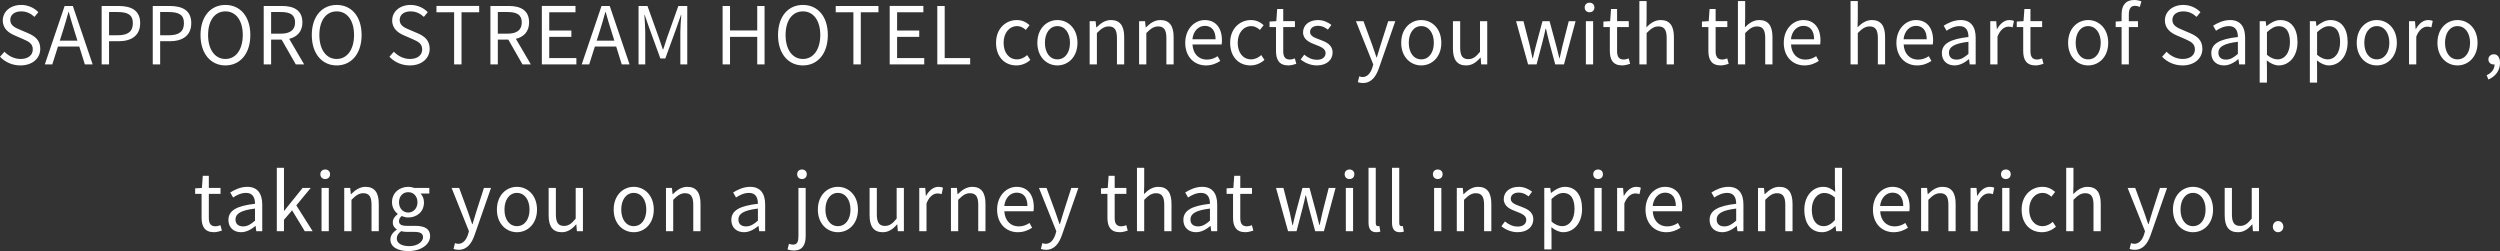 <?xml version="1.0" encoding="UTF-8"?>
<svg id="_レイヤー_1" data-name="レイヤー_1" xmlns="http://www.w3.org/2000/svg" width="659.539" height="66.235" viewBox="0 0 659.539 66.235">
  <rect x="0" y="0" width="659.539" height="66.235" fill="#333333" stroke="none"/>
  <path d="M10.625,12.892c0,2.436-2.016,4.367-5.229,4.367-2.184,0-4.053-.882-5.396-2.289l1.176-1.323c1.092,1.155,2.646,1.911,4.242,1.911,2.016,0,3.232-1.008,3.232-2.52,0-1.575-1.112-2.079-2.561-2.729l-2.227-.966c-1.428-.609-3.128-1.701-3.128-3.947C.735,3.023,2.793,1.302,5.586,1.302c1.826,0,3.443.777,4.535,1.911l-1.029,1.239c-.945-.882-2.078-1.449-3.506-1.449-1.743,0-2.877.882-2.877,2.268,0,1.491,1.344,2.058,2.541,2.562l2.204.945c1.784.777,3.171,1.827,3.171,4.115ZM19.215,1.575l5.228,15.411h-2.058l-1.47-4.703h-5.627l-1.491,4.703h-1.973L17.052,1.575h2.163ZM19.697,8.377c-.566-1.743-1.05-3.422-1.554-5.207h-.084c-.483,1.806-.987,3.464-1.532,5.207l-.756,2.352h4.66l-.734-2.352ZM36.979,6.11c0,3.254-2.288,4.766-5.669,4.766h-2.541v6.11h-1.952V1.575h4.409c3.443,0,5.753,1.176,5.753,4.535ZM35.048,6.11c0-2.226-1.364-2.939-4.073-2.939h-2.205v6.131h2.289c2.709,0,3.989-.987,3.989-3.191ZM50.461,6.11c0,3.254-2.289,4.766-5.669,4.766h-2.54v6.11h-1.953V1.575h4.409c3.443,0,5.753,1.176,5.753,4.535ZM48.529,6.11c0-2.226-1.365-2.939-4.073-2.939h-2.204v6.131h2.288c2.708,0,3.989-.987,3.989-3.191ZM59.471,17.259c-3.863,0-6.572-3.086-6.572-8.021s2.709-7.937,6.572-7.937,6.571,3.002,6.571,7.937-2.708,8.021-6.571,8.021ZM64.047,9.238c0-3.863-1.826-6.236-4.576-6.236-2.771,0-4.578,2.373-4.578,6.236,0,3.842,1.807,6.32,4.578,6.32,2.75,0,4.576-2.478,4.576-6.32ZM74.297,10.456h-2.771v6.53h-1.953V1.575h4.829c3.128,0,5.375,1.134,5.375,4.346,0,2.394-1.386,3.821-3.485,4.325l3.947,6.74h-2.205l-3.736-6.53ZM74.107,8.881c2.414,0,3.737-.966,3.737-2.96,0-2.037-1.323-2.75-3.737-2.75h-2.582v5.711h2.582ZM88.828,17.259c-3.863,0-6.572-3.086-6.572-8.021s2.709-7.937,6.572-7.937,6.571,3.002,6.571,7.937-2.708,8.021-6.571,8.021ZM93.404,9.238c0-3.863-1.826-6.236-4.576-6.236-2.771,0-4.578,2.373-4.578,6.236,0,3.842,1.807,6.32,4.578,6.32,2.75,0,4.576-2.478,4.576-6.32ZM108.148,15.558c-1.596,0-3.15-.756-4.242-1.911l-1.176,1.323c1.344,1.407,3.213,2.289,5.396,2.289,3.213,0,5.229-1.932,5.229-4.367,0-2.289-1.387-3.338-3.171-4.115l-2.204-.945c-1.197-.504-2.541-1.071-2.541-2.562,0-1.386,1.134-2.268,2.877-2.268,1.428,0,2.561.567,3.506,1.449l1.029-1.239c-1.092-1.134-2.709-1.911-4.535-1.911-2.793,0-4.851,1.722-4.851,4.094,0,2.247,1.7,3.338,3.128,3.947l2.227.966c1.448.651,2.561,1.155,2.561,2.729,0,1.512-1.217,2.52-3.232,2.52ZM119.803,16.986h1.953V3.233h4.661v-1.659h-11.274v1.659h4.66v13.752ZM131.332,16.986h-1.952V1.575h4.829c3.129,0,5.375,1.134,5.375,4.346,0,2.394-1.386,3.821-3.485,4.325l3.947,6.74h-2.204l-3.738-6.53h-2.771v6.53ZM131.332,8.881h2.583c2.415,0,3.737-.966,3.737-2.96,0-2.037-1.322-2.75-3.737-2.75h-2.583v5.711ZM152.058,15.327h-7.159v-5.606h5.836v-1.659h-5.836V3.233h6.928v-1.659h-8.881v15.411h9.112v-1.659ZM162.558,12.283h-5.627l-1.491,4.703h-1.973l5.228-15.411h2.163l5.228,15.411h-2.058l-1.47-4.703ZM162.074,10.729l-.734-2.352c-.566-1.743-1.05-3.422-1.554-5.207h-.084c-.483,1.806-.987,3.464-1.532,5.207l-.756,2.352h4.66ZM179.652,3.926h.084c-.105,1.344-.252,3.212-.252,4.535v8.524h1.826V1.575h-2.352l-2.939,8.251c-.357,1.071-.693,2.142-1.05,3.212h-.104c-.379-1.071-.735-2.142-1.092-3.212l-2.961-8.251h-2.352v15.411h1.764v-8.524c0-1.323-.146-3.191-.23-4.535h.084l1.217,3.506,2.919,8h1.302l2.918-8,1.219-3.506ZM199.77,16.986h1.932V1.575h-1.932v6.467h-7.18V1.575h-1.953v15.411h1.953v-7.265h7.18v7.265ZM211.824,17.259c-3.863,0-6.571-3.086-6.571-8.021s2.708-7.937,6.571-7.937,6.572,3.002,6.572,7.937-2.709,8.021-6.572,8.021ZM211.824,15.558c2.751,0,4.578-2.478,4.578-6.32,0-3.863-1.827-6.236-4.578-6.236-2.771,0-4.576,2.373-4.576,6.236,0,3.842,1.805,6.32,4.576,6.32ZM231.753,1.575h-11.274v1.659h4.66v13.752h1.953V3.233h4.661v-1.659ZM243.828,15.327h-7.16v-5.606h5.838v-1.659h-5.838V3.233h6.93v-1.659h-8.882v15.411h9.112v-1.659ZM255.945,15.327h-6.719V1.575h-1.953v15.411h8.672v-1.659ZM268.126,17.259c1.364,0,2.667-.525,3.695-1.449l-.84-1.281c-.714.651-1.638,1.134-2.688,1.134-2.1,0-3.527-1.743-3.527-4.367s1.512-4.409,3.591-4.409c.902,0,1.596.42,2.268,1.008l.986-1.26c-.818-.714-1.848-1.344-3.338-1.344-2.919,0-5.502,2.205-5.502,6.005,0,3.779,2.331,5.963,5.354,5.963ZM273.67,11.296c0-3.8,2.499-6.005,5.291-6.005s5.291,2.205,5.291,6.005c0,3.779-2.498,5.963-5.291,5.963s-5.291-2.184-5.291-5.963ZM275.665,11.296c0,2.625,1.323,4.367,3.296,4.367s3.318-1.743,3.318-4.367-1.344-4.409-3.318-4.409-3.296,1.785-3.296,4.409ZM294.668,10.015v6.971h1.911v-7.223c0-2.918-1.092-4.472-3.485-4.472-1.554,0-2.729.861-3.821,1.932h-.063l-.168-1.638h-1.574v11.401h1.91v-8.272c1.155-1.155,1.953-1.743,3.129-1.743,1.512,0,2.162.903,2.162,3.044ZM306.135,5.291c-1.554,0-2.729.861-3.821,1.932h-.063l-.168-1.638h-1.574v11.401h1.91v-8.272c1.155-1.155,1.953-1.743,3.129-1.743,1.512,0,2.162.903,2.162,3.044v6.971h1.911v-7.223c0-2.918-1.092-4.472-3.485-4.472ZM322.367,10.645c0,.42-.042.819-.084,1.092h-7.685c.126,2.436,1.616,3.989,3.779,3.989,1.112,0,2.016-.336,2.855-.903l.692,1.26c-1.008.651-2.225,1.176-3.779,1.176-3.023,0-5.459-2.205-5.459-5.963,0-3.695,2.499-6.005,5.145-6.005,2.897,0,4.535,2.1,4.535,5.354ZM320.688,10.351c0-2.289-1.05-3.527-2.834-3.527-1.617,0-3.045,1.302-3.275,3.527h6.109ZM330.054,15.663c-2.1,0-3.527-1.743-3.527-4.367s1.512-4.409,3.591-4.409c.902,0,1.596.42,2.268,1.008l.986-1.26c-.818-.714-1.848-1.344-3.338-1.344-2.919,0-5.502,2.205-5.502,6.005,0,3.779,2.331,5.963,5.354,5.963,1.364,0,2.667-.525,3.695-1.449l-.84-1.281c-.714.651-1.638,1.134-2.688,1.134ZM339.881,17.259c.693,0,1.449-.21,2.1-.42l-.377-1.428c-.379.147-.903.294-1.303.294-1.322,0-1.764-.798-1.764-2.205v-6.362h3.087v-1.554h-3.087v-3.212h-1.596l-.23,3.212-1.785.105v1.449h1.701v6.32c0,2.268.818,3.8,3.254,3.8ZM347.463,15.768c-1.365,0-2.395-.546-3.381-1.344l-.945,1.26c1.092.903,2.646,1.575,4.263,1.575,2.688,0,4.157-1.533,4.157-3.38,0-2.163-1.826-2.834-3.485-3.464-1.28-.483-2.456-.882-2.456-1.974,0-.882.672-1.638,2.12-1.638,1.008,0,1.806.42,2.583,1.008l.924-1.239c-.883-.693-2.121-1.281-3.527-1.281-2.479,0-3.947,1.428-3.947,3.233,0,1.932,1.742,2.708,3.338,3.296,1.26.483,2.604.987,2.604,2.163,0,.987-.734,1.785-2.246,1.785ZM363.801,17.931l4.304-12.346h-1.868l-2.037,6.341c-.314,1.008-.65,2.163-.966,3.191h-.104c-.357-1.029-.756-2.205-1.092-3.191l-2.331-6.341h-1.995l4.578,11.422-.252.861c-.463,1.407-1.281,2.457-2.583,2.457-.294,0-.63-.105-.86-.189l-.379,1.533c.357.147.799.231,1.344.231,2.268,0,3.465-1.722,4.242-3.968ZM374.951,17.259c-2.792,0-5.291-2.184-5.291-5.963,0-3.8,2.499-6.005,5.291-6.005s5.291,2.205,5.291,6.005c0,3.779-2.498,5.963-5.291,5.963ZM378.27,11.296c0-2.625-1.344-4.409-3.318-4.409s-3.296,1.785-3.296,4.409,1.323,4.367,3.296,4.367,3.318-1.743,3.318-4.367ZM386.774,17.259c1.575,0,2.708-.819,3.779-2.058h.063l.146,1.785h1.596V5.585h-1.91v8.083c-1.092,1.365-1.911,1.932-3.087,1.932-1.512,0-2.142-.903-2.142-3.023v-6.992h-1.91v7.223c0,2.897,1.07,4.451,3.464,4.451ZM407.857,7.559c.273,1.155.483,2.205.777,3.275l1.658,6.152h2.311l3.064-11.401h-1.805l-1.68,6.593c-.252,1.092-.463,2.121-.715,3.191h-.084c-.272-1.071-.524-2.1-.797-3.191l-1.785-6.593h-1.869l-1.764,6.593c-.293,1.071-.524,2.121-.776,3.191h-.104c-.211-1.071-.441-2.1-.672-3.191l-1.701-6.593h-1.953l3.171,11.401h2.247l1.596-6.11c.293-1.092.524-2.163.776-3.317h.104ZM419.346,3.233c.756,0,1.281-.504,1.281-1.281,0-.735-.525-1.239-1.281-1.239s-1.281.504-1.281,1.239c0,.777.525,1.281,1.281,1.281ZM418.38,16.986h1.911V5.585h-1.911v11.401ZM430.055,16.839l-.379-1.428c-.377.147-.902.294-1.301.294-1.323,0-1.764-.798-1.764-2.205v-6.362h3.086v-1.554h-3.086v-3.212h-1.596l-.231,3.212-1.784.105v1.449h1.7v6.32c0,2.268.819,3.8,3.255,3.8.692,0,1.448-.21,2.1-.42ZM434.402,8.713c1.154-1.155,1.952-1.743,3.128-1.743,1.512,0,2.163.903,2.163,3.044v6.971h1.91v-7.223c0-2.918-1.092-4.472-3.485-4.472-1.554,0-2.729.861-3.779,1.911l.063-2.352V.273h-1.911v16.713h1.911v-8.272ZM453.953,17.259c.693,0,1.449-.21,2.1-.42l-.377-1.428c-.379.147-.903.294-1.303.294-1.322,0-1.764-.798-1.764-2.205v-6.362h3.087v-1.554h-3.087v-3.212h-1.596l-.23,3.212-1.785.105v1.449h1.701v6.32c0,2.268.818,3.8,3.254,3.8ZM465.691,10.015v6.971h1.911v-7.223c0-2.918-1.092-4.472-3.485-4.472-1.554,0-2.729.861-3.779,1.911l.062-2.352V.273h-1.91v16.713h1.91v-8.272c1.155-1.155,1.953-1.743,3.129-1.743,1.512,0,2.162.903,2.162,3.044ZM470.586,11.296c0-3.695,2.499-6.005,5.145-6.005,2.897,0,4.535,2.1,4.535,5.354,0,.42-.042.819-.084,1.092h-7.685c.126,2.436,1.616,3.989,3.779,3.989,1.112,0,2.016-.336,2.855-.903l.692,1.26c-1.008.651-2.225,1.176-3.779,1.176-3.023,0-5.459-2.205-5.459-5.963ZM472.477,10.351h6.109c0-2.289-1.05-3.527-2.834-3.527-1.617,0-3.045,1.302-3.275,3.527ZM495.406,10.015v6.971h1.911v-7.223c0-2.918-1.092-4.472-3.485-4.472-1.554,0-2.729.861-3.779,1.911l.062-2.352V.273h-1.91v16.713h1.91v-8.272c1.155-1.155,1.953-1.743,3.129-1.743,1.512,0,2.162.903,2.162,3.044ZM509.539,16.083c-1.008.651-2.225,1.176-3.779,1.176-3.023,0-5.459-2.205-5.459-5.963,0-3.695,2.499-6.005,5.145-6.005,2.897,0,4.535,2.1,4.535,5.354,0,.42-.042.819-.084,1.092h-7.685c.126,2.436,1.616,3.989,3.779,3.989,1.112,0,2.016-.336,2.855-.903l.692,1.26ZM502.191,10.351h6.109c0-2.289-1.05-3.527-2.834-3.527-1.617,0-3.045,1.302-3.275,3.527ZM521.215,16.986h-1.574l-.168-1.365h-.062c-1.092.903-2.373,1.638-3.779,1.638-1.911,0-3.339-1.176-3.339-3.233,0-2.478,2.163-3.716,7.013-4.262,0-1.47-.482-2.876-2.352-2.876-1.322,0-2.52.609-3.422,1.218l-.756-1.323c1.049-.672,2.666-1.491,4.492-1.491,2.771,0,3.947,1.869,3.947,4.682v7.013ZM519.305,11.023c-3.842.462-5.145,1.407-5.145,2.876,0,1.302.883,1.827,2.016,1.827,1.113,0,2.016-.525,3.129-1.512v-3.191ZM526.865,7.664h-.062l-.168-2.079h-1.575v11.401h1.911v-7.328c.756-1.953,1.932-2.625,2.876-2.625.462,0,.735.042,1.112.189l.357-1.68c-.357-.189-.714-.252-1.218-.252-1.28,0-2.436.924-3.233,2.373ZM533.753,13.458c0,2.268.819,3.8,3.255,3.8.692,0,1.448-.21,2.1-.42l-.379-1.428c-.377.147-.902.294-1.301.294-1.323,0-1.764-.798-1.764-2.205v-6.362h3.086v-1.554h-3.086v-3.212h-1.596l-.231,3.212-1.784.105v1.449h1.7v6.32ZM556.18,11.296c0,3.779-2.499,5.963-5.291,5.963s-5.291-2.184-5.291-5.963c0-3.8,2.498-6.005,5.291-6.005s5.291,2.205,5.291,6.005ZM554.205,11.296c0-2.625-1.344-4.409-3.316-4.409s-3.297,1.785-3.297,4.409,1.322,4.367,3.297,4.367,3.316-1.743,3.316-4.367ZM561.619,16.986V7.139h2.414v-1.554h-2.414v-1.806c0-1.47.525-2.247,1.617-2.247.398,0,.86.105,1.28.294l.42-1.449c-.524-.231-1.218-.378-1.911-.378-2.268,0-3.316,1.449-3.316,3.758v1.827l-1.555.105v1.449h1.555v9.847h1.91ZM575.814,15.558c-1.596,0-3.148-.756-4.24-1.911l-1.176,1.323c1.344,1.407,3.212,2.289,5.396,2.289,3.212,0,5.228-1.932,5.228-4.367,0-2.289-1.385-3.338-3.17-4.115l-2.205-.945c-1.196-.504-2.54-1.071-2.54-2.562,0-1.386,1.134-2.268,2.876-2.268,1.428,0,2.562.567,3.507,1.449l1.028-1.239c-1.092-1.134-2.708-1.911-4.535-1.911-2.792,0-4.85,1.722-4.85,4.094,0,2.247,1.701,3.338,3.129,3.947l2.225.966c1.449.651,2.562,1.155,2.562,2.729,0,1.512-1.219,2.52-3.234,2.52ZM590.494,15.621c-1.092.903-2.373,1.638-3.779,1.638-1.911,0-3.339-1.176-3.339-3.233,0-2.478,2.163-3.716,7.013-4.262,0-1.47-.482-2.876-2.352-2.876-1.322,0-2.52.609-3.422,1.218l-.756-1.323c1.049-.672,2.666-1.491,4.492-1.491,2.771,0,3.947,1.869,3.947,4.682v7.013h-1.574l-.168-1.365h-.062ZM590.389,11.023c-3.842.462-5.145,1.407-5.145,2.876,0,1.302.883,1.827,2.016,1.827,1.113,0,2.016-.525,3.129-1.512v-3.191ZM606.117,11.107c0,3.905-2.331,6.152-4.955,6.152-1.029,0-2.121-.483-3.15-1.323l.043,1.995v3.863h-1.911V5.585h1.575l.168,1.302h.062c1.029-.84,2.31-1.596,3.633-1.596,2.939,0,4.535,2.31,4.535,5.816ZM604.122,11.128c0-2.52-.84-4.22-3.003-4.22-.965,0-1.952.546-3.064,1.575v5.984c1.028.882,2.036,1.197,2.792,1.197,1.89,0,3.275-1.701,3.275-4.535ZM619.346,11.107c0,3.905-2.33,6.152-4.955,6.152-1.028,0-2.12-.483-3.148-1.323l.041,1.995v3.863h-1.91V5.585h1.574l.168,1.302h.063c1.028-.84,2.31-1.596,3.632-1.596,2.939,0,4.535,2.31,4.535,5.816ZM617.352,11.128c0-2.52-.84-4.22-3.002-4.22-.967,0-1.953.546-3.066,1.575v5.984c1.029.882,2.037,1.197,2.793,1.197,1.89,0,3.275-1.701,3.275-4.535ZM632.324,11.296c0,3.779-2.499,5.963-5.291,5.963s-5.291-2.184-5.291-5.963c0-3.8,2.498-6.005,5.291-6.005s5.291,2.205,5.291,6.005ZM630.35,11.296c0-2.625-1.344-4.409-3.316-4.409s-3.297,1.785-3.297,4.409,1.322,4.367,3.297,4.367,3.316-1.743,3.316-4.367ZM637.344,7.664h-.062l-.168-2.079h-1.575v11.401h1.911v-7.328c.756-1.953,1.932-2.625,2.876-2.625.462,0,.735.042,1.112.189l.357-1.68c-.357-.189-.714-.252-1.218-.252-1.28,0-2.436.924-3.233,2.373ZM653.617,11.296c0,3.779-2.499,5.963-5.291,5.963s-5.291-2.184-5.291-5.963c0-3.8,2.498-6.005,5.291-6.005s5.291,2.205,5.291,6.005ZM651.643,11.296c0-2.625-1.344-4.409-3.316-4.409s-3.297,1.785-3.297,4.409,1.322,4.367,3.297,4.367,3.316-1.743,3.316-4.367ZM657.923,14.319c-.776,0-1.448.525-1.448,1.344,0,.882.672,1.344,1.406,1.344.084,0,.146,0,.23-.021,0,1.239-.776,2.268-2.1,2.855l.463,1.134c1.889-.798,3.064-2.373,3.064-4.388,0-1.407-.608-2.268-1.616-2.268ZM56.857,59.705c-1.323,0-1.764-.798-1.764-2.205v-6.362h3.086v-1.554h-3.086v-3.212h-1.596l-.231,3.212-1.784.105v1.449h1.7v6.32c0,2.268.819,3.8,3.255,3.8.692,0,1.448-.21,2.1-.42l-.379-1.428c-.377.147-.902.294-1.301.294ZM69.184,53.973v7.013h-1.575l-.168-1.365h-.063c-1.092.903-2.372,1.638-3.779,1.638-1.91,0-3.338-1.176-3.338-3.233,0-2.478,2.162-3.716,7.013-4.262,0-1.47-.483-2.876-2.352-2.876-1.323,0-2.52.609-3.423,1.218l-.756-1.323c1.051-.672,2.667-1.491,4.494-1.491,2.771,0,3.947,1.869,3.947,4.682ZM67.272,55.023c-3.843.462-5.144,1.407-5.144,2.876,0,1.302.881,1.827,2.016,1.827,1.112,0,2.016-.525,3.128-1.512v-3.191ZM81.972,49.585h-2.142l-4.85,6.026h-.063v-11.338h-1.89v16.713h1.89v-3.002l2.142-2.499,3.338,5.501h2.079l-4.304-6.803,3.8-4.598ZM85.795,44.714c-.756,0-1.281.504-1.281,1.239,0,.777.525,1.281,1.281,1.281s1.281-.504,1.281-1.281c0-.735-.525-1.239-1.281-1.239ZM84.829,60.986h1.911v-11.401h-1.911v11.401ZM96.44,49.291c-1.554,0-2.729.861-3.821,1.932h-.062l-.168-1.638h-1.575v11.401h1.911v-8.272c1.154-1.155,1.952-1.743,3.128-1.743,1.512,0,2.163.903,2.163,3.044v6.971h1.91v-7.223c0-2.918-1.092-4.472-3.485-4.472ZM113.471,62.288c0,2.121-2.246,3.947-5.773,3.947-2.793,0-4.703-1.092-4.703-3.065,0-.966.608-1.89,1.68-2.583v-.084c-.609-.357-1.051-.966-1.051-1.869,0-.945.693-1.701,1.281-2.121v-.084c-.756-.609-1.49-1.701-1.49-3.065,0-2.499,1.973-4.073,4.283-4.073.629,0,1.196.147,1.596.294h3.968v1.47h-2.331c.547.525.924,1.365.924,2.352,0,2.436-1.848,3.968-4.156,3.968-.567,0-1.197-.147-1.701-.399-.42.357-.734.735-.734,1.365,0,.735.461,1.239,1.994,1.239h2.226c2.646,0,3.989.84,3.989,2.708ZM105.262,53.364c0,1.659,1.112,2.708,2.436,2.708,1.301,0,2.436-1.05,2.436-2.708s-1.092-2.667-2.436-2.667-2.436.987-2.436,2.667ZM111.602,62.582c0-1.05-.818-1.407-2.33-1.407h-1.974c-.42,0-.966-.063-1.47-.189-.818.588-1.154,1.26-1.154,1.932,0,1.218,1.238,2.016,3.296,2.016,2.184,0,3.632-1.155,3.632-2.352ZM125.63,55.926c-.315,1.008-.651,2.163-.966,3.191h-.105c-.356-1.029-.756-2.205-1.092-3.191l-2.33-6.341h-1.994l4.576,11.422-.252.861c-.461,1.407-1.28,2.457-2.582,2.457-.294,0-.63-.105-.861-.189l-.377,1.533c.356.147.797.231,1.344.231,2.268,0,3.464-1.722,4.24-3.968l4.305-12.346h-1.869l-2.036,6.341ZM141.672,55.296c0,3.779-2.498,5.963-5.291,5.963s-5.291-2.184-5.291-5.963c0-3.8,2.499-6.005,5.291-6.005s5.291,2.205,5.291,6.005ZM139.699,55.296c0-2.625-1.344-4.409-3.318-4.409s-3.296,1.785-3.296,4.409,1.323,4.367,3.296,4.367,3.318-1.743,3.318-4.367ZM151.879,57.668c-1.092,1.365-1.911,1.932-3.087,1.932-1.512,0-2.142-.903-2.142-3.023v-6.992h-1.91v7.223c0,2.897,1.07,4.451,3.464,4.451,1.575,0,2.708-.819,3.779-2.058h.063l.146,1.785h1.596v-11.401h-1.91v8.083ZM172.479,55.296c0,3.779-2.498,5.963-5.291,5.963s-5.291-2.184-5.291-5.963c0-3.8,2.499-6.005,5.291-6.005s5.291,2.205,5.291,6.005ZM170.506,55.296c0-2.625-1.344-4.409-3.318-4.409s-3.296,1.785-3.296,4.409,1.323,4.367,3.296,4.367,3.318-1.743,3.318-4.367ZM181.32,49.291c-1.554,0-2.729.861-3.821,1.932h-.063l-.168-1.638h-1.574v11.401h1.91v-8.272c1.155-1.155,1.953-1.743,3.129-1.743,1.512,0,2.162.903,2.162,3.044v6.971h1.911v-7.223c0-2.918-1.092-4.472-3.485-4.472ZM201.859,53.973v7.013h-1.575l-.168-1.365h-.063c-1.092.903-2.372,1.638-3.779,1.638-1.91,0-3.338-1.176-3.338-3.233,0-2.478,2.162-3.716,7.013-4.262,0-1.47-.483-2.876-2.352-2.876-1.323,0-2.52.609-3.423,1.218l-.756-1.323c1.051-.672,2.667-1.491,4.494-1.491,2.771,0,3.947,1.869,3.947,4.682ZM199.948,55.023c-3.843.462-5.144,1.407-5.144,2.876,0,1.302.881,1.827,2.016,1.827,1.112,0,2.016-.525,3.128-1.512v-3.191ZM211.583,44.714c-.756,0-1.28.504-1.28,1.239,0,.777.524,1.281,1.28,1.281.735,0,1.26-.504,1.26-1.281,0-.735-.524-1.239-1.26-1.239ZM210.639,62.288c0,1.386-.273,2.247-1.407,2.247-.42,0-.798-.105-1.092-.21l-.378,1.47c.398.147.986.294,1.68.294,2.246,0,3.107-1.47,3.107-3.8v-12.703h-1.91v12.703ZM226.344,55.296c0,3.779-2.498,5.963-5.291,5.963s-5.291-2.184-5.291-5.963c0-3.8,2.499-6.005,5.291-6.005s5.291,2.205,5.291,6.005ZM224.371,55.296c0-2.625-1.344-4.409-3.318-4.409s-3.296,1.785-3.296,4.409,1.323,4.367,3.296,4.367,3.318-1.743,3.318-4.367ZM236.551,57.668c-1.092,1.365-1.911,1.932-3.087,1.932-1.512,0-2.142-.903-2.142-3.023v-6.992h-1.91v7.223c0,2.897,1.07,4.451,3.464,4.451,1.575,0,2.708-.819,3.779-2.058h.063l.146,1.785h1.596v-11.401h-1.91v8.083ZM244.321,51.664h-.063l-.168-2.079h-1.574v11.401h1.91v-7.328c.756-1.953,1.932-2.625,2.877-2.625.462,0,.734.042,1.113.189l.356-1.68c-.356-.189-.714-.252-1.218-.252-1.281,0-2.436.924-3.233,2.373ZM256.5,49.291c-1.554,0-2.729.861-3.821,1.932h-.063l-.168-1.638h-1.574v11.401h1.91v-8.272c1.155-1.155,1.953-1.743,3.129-1.743,1.512,0,2.162.903,2.162,3.044v6.971h1.911v-7.223c0-2.918-1.092-4.472-3.485-4.472ZM272.732,54.645c0,.42-.042.819-.084,1.092h-7.685c.126,2.436,1.616,3.989,3.779,3.989,1.112,0,2.016-.336,2.855-.903l.692,1.26c-1.008.651-2.225,1.176-3.779,1.176-3.023,0-5.459-2.205-5.459-5.963,0-3.695,2.499-6.005,5.145-6.005,2.897,0,4.535,2.1,4.535,5.354ZM271.053,54.351c0-2.289-1.05-3.527-2.834-3.527-1.617,0-3.045,1.302-3.275,3.527h6.109ZM280.587,55.926c-.315,1.008-.651,2.163-.966,3.191h-.105c-.356-1.029-.756-2.205-1.092-3.191l-2.33-6.341h-1.994l4.576,11.422-.252.861c-.461,1.407-1.28,2.457-2.582,2.457-.294,0-.63-.105-.861-.189l-.377,1.533c.356.147.797.231,1.344.231,2.268,0,3.464-1.722,4.24-3.968l4.305-12.346h-1.869l-2.036,6.341ZM295.832,59.705c-1.322,0-1.764-.798-1.764-2.205v-6.362h3.087v-1.554h-3.087v-3.212h-1.596l-.23,3.212-1.785.105v1.449h1.701v6.32c0,2.268.818,3.8,3.254,3.8.693,0,1.449-.21,2.1-.42l-.377-1.428c-.379.147-.903.294-1.303.294ZM305.576,49.291c-1.554,0-2.729.861-3.779,1.911l.062-2.352v-4.577h-1.91v16.713h1.91v-8.272c1.155-1.155,1.953-1.743,3.129-1.743,1.512,0,2.162.903,2.162,3.044v6.971h1.911v-7.223c0-2.918-1.092-4.472-3.485-4.472ZM321.115,53.973v7.013h-1.574l-.168-1.365h-.062c-1.092.903-2.373,1.638-3.779,1.638-1.911,0-3.339-1.176-3.339-3.233,0-2.478,2.163-3.716,7.013-4.262,0-1.47-.482-2.876-2.352-2.876-1.322,0-2.52.609-3.422,1.218l-.756-1.323c1.049-.672,2.666-1.491,4.492-1.491,2.771,0,3.947,1.869,3.947,4.682ZM319.205,55.023c-3.842.462-5.145,1.407-5.145,2.876,0,1.302.883,1.827,2.016,1.827,1.113,0,2.016-.525,3.129-1.512v-3.191ZM328.971,59.705c-1.323,0-1.764-.798-1.764-2.205v-6.362h3.086v-1.554h-3.086v-3.212h-1.596l-.231,3.212-1.784.105v1.449h1.7v6.32c0,2.268.819,3.8,3.255,3.8.692,0,1.448-.21,2.1-.42l-.379-1.428c-.377.147-.902.294-1.301.294ZM348.855,56.178c-.252,1.092-.461,2.121-.713,3.191h-.084c-.273-1.071-.525-2.1-.799-3.191l-1.784-6.593h-1.868l-1.764,6.593c-.295,1.071-.525,2.121-.777,3.191h-.105c-.209-1.071-.44-2.1-.672-3.191l-1.7-6.593h-1.952l3.17,11.401h2.246l1.596-6.11c.295-1.092.525-2.163.777-3.317h.105c.272,1.155.482,2.205.776,3.275l1.659,6.152h2.309l3.066-11.401h-1.807l-1.68,6.593ZM356.019,44.714c-.756,0-1.28.504-1.28,1.239,0,.777.524,1.281,1.28,1.281s1.28-.504,1.28-1.281c0-.735-.524-1.239-1.28-1.239ZM355.053,60.986h1.91v-11.401h-1.91v11.401ZM363.494,59.663c-.295,0-.547-.231-.547-.819v-14.571h-1.91v14.445c0,1.617.588,2.541,2.016,2.541.525,0,.84-.063,1.113-.168l-.273-1.47c-.21.042-.294.042-.398.042ZM369.688,59.663c-.293,0-.545-.231-.545-.819v-14.571h-1.911v14.445c0,1.617.588,2.541,2.016,2.541.524,0,.84-.063,1.112-.168l-.272-1.47c-.21.042-.294.042-.399.042ZM379.306,44.714c-.756,0-1.28.504-1.28,1.239,0,.777.524,1.281,1.28,1.281s1.28-.504,1.28-1.281c0-.735-.524-1.239-1.28-1.239ZM378.34,60.986h1.91v-11.401h-1.91v11.401ZM389.951,49.291c-1.554,0-2.729.861-3.821,1.932h-.063l-.168-1.638h-1.574v11.401h1.91v-8.272c1.155-1.155,1.953-1.743,3.129-1.743,1.512,0,2.162.903,2.162,3.044v6.971h1.911v-7.223c0-2.918-1.092-4.472-3.485-4.472ZM401.019,54.414c-1.28-.483-2.456-.882-2.456-1.974,0-.882.672-1.638,2.12-1.638,1.008,0,1.806.42,2.583,1.008l.924-1.239c-.883-.693-2.121-1.281-3.527-1.281-2.479,0-3.947,1.428-3.947,3.233,0,1.932,1.742,2.708,3.338,3.296,1.26.483,2.604.987,2.604,2.163,0,.987-.734,1.785-2.246,1.785-1.365,0-2.395-.546-3.381-1.344l-.945,1.26c1.092.903,2.646,1.575,4.263,1.575,2.688,0,4.157-1.533,4.157-3.38,0-2.163-1.826-2.834-3.485-3.464ZM417.377,55.107c0,3.905-2.331,6.152-4.955,6.152-1.029,0-2.121-.483-3.15-1.323l.043,1.995v3.863h-1.911v-16.209h1.575l.168,1.302h.062c1.029-.84,2.31-1.596,3.633-1.596,2.939,0,4.535,2.31,4.535,5.816ZM415.382,55.128c0-2.52-.84-4.22-3.003-4.22-.965,0-1.952.546-3.064,1.575v5.984c1.028.882,2.036,1.197,2.792,1.197,1.89,0,3.275-1.701,3.275-4.535ZM421.6,44.714c-.756,0-1.281.504-1.281,1.239,0,.777.525,1.281,1.281,1.281s1.281-.504,1.281-1.281c0-.735-.525-1.239-1.281-1.239ZM420.634,60.986h1.911v-11.401h-1.911v11.401ZM428.424,51.664h-.062l-.168-2.079h-1.575v11.401h1.911v-7.328c.756-1.953,1.932-2.625,2.876-2.625.462,0,.735.042,1.112.189l.357-1.68c-.357-.189-.714-.252-1.218-.252-1.28,0-2.436.924-3.233,2.373ZM443.794,54.645c0,.42-.042.819-.084,1.092h-7.685c.126,2.436,1.617,3.989,3.779,3.989,1.113,0,2.016-.336,2.855-.903l.693,1.26c-1.008.651-2.227,1.176-3.779,1.176-3.023,0-5.459-2.205-5.459-5.963,0-3.695,2.498-6.005,5.144-6.005,2.897,0,4.535,2.1,4.535,5.354ZM442.114,54.351c0-2.289-1.05-3.527-2.835-3.527-1.616,0-3.044,1.302-3.275,3.527h6.11ZM459.943,53.973v7.013h-1.575l-.168-1.365h-.063c-1.092.903-2.372,1.638-3.779,1.638-1.91,0-3.338-1.176-3.338-3.233,0-2.478,2.162-3.716,7.013-4.262,0-1.47-.483-2.876-2.352-2.876-1.323,0-2.52.609-3.423,1.218l-.756-1.323c1.051-.672,2.667-1.491,4.494-1.491,2.771,0,3.947,1.869,3.947,4.682ZM458.032,55.023c-3.843.462-5.144,1.407-5.144,2.876,0,1.302.881,1.827,2.016,1.827,1.112,0,2.016-.525,3.128-1.512v-3.191ZM469.414,49.291c-1.554,0-2.729.861-3.821,1.932h-.063l-.168-1.638h-1.574v11.401h1.91v-8.272c1.155-1.155,1.953-1.743,3.129-1.743,1.512,0,2.162.903,2.162,3.044v6.971h1.911v-7.223c0-2.918-1.092-4.472-3.485-4.472ZM484.072,44.273h1.889v16.713h-1.553l-.168-1.344h-.063c-.903.882-2.1,1.617-3.464,1.617-2.855,0-4.703-2.163-4.703-5.963,0-3.695,2.33-6.005,4.934-6.005,1.344,0,2.205.504,3.213,1.344l-.084-1.974v-4.388ZM484.072,52.104c-.987-.861-1.848-1.197-2.793-1.197-1.848,0-3.297,1.764-3.297,4.367,0,2.75,1.135,4.388,3.15,4.388,1.049,0,1.973-.525,2.939-1.575v-5.984ZM503.79,54.645c0,.42-.042.819-.084,1.092h-7.685c.126,2.436,1.617,3.989,3.779,3.989,1.113,0,2.016-.336,2.855-.903l.693,1.26c-1.008.651-2.227,1.176-3.779,1.176-3.023,0-5.459-2.205-5.459-5.963,0-3.695,2.498-6.005,5.144-6.005,2.897,0,4.535,2.1,4.535,5.354ZM502.11,54.351c0-2.289-1.05-3.527-2.835-3.527-1.616,0-3.044,1.302-3.275,3.527h6.11ZM512.442,49.291c-1.554,0-2.729.861-3.821,1.932h-.062l-.168-1.638h-1.575v11.401h1.911v-8.272c1.154-1.155,1.952-1.743,3.128-1.743,1.512,0,2.163.903,2.163,3.044v6.971h1.91v-7.223c0-2.918-1.092-4.472-3.485-4.472ZM521.662,51.664h-.062l-.168-2.079h-1.575v11.401h1.911v-7.328c.756-1.953,1.932-2.625,2.876-2.625.462,0,.735.042,1.112.189l.357-1.68c-.357-.189-.714-.252-1.218-.252-1.28,0-2.436.924-3.233,2.373ZM529.18,44.714c-.756,0-1.281.504-1.281,1.239,0,.777.525,1.281,1.281,1.281s1.281-.504,1.281-1.281c0-.735-.525-1.239-1.281-1.239ZM528.214,60.986h1.911v-11.401h-1.911v11.401ZM538.859,59.663c-2.1,0-3.527-1.743-3.527-4.367s1.512-4.409,3.59-4.409c.903,0,1.596.42,2.268,1.008l.987-1.26c-.819-.714-1.848-1.344-3.339-1.344-2.918,0-5.5,2.205-5.5,6.005,0,3.779,2.33,5.963,5.354,5.963,1.365,0,2.666-.525,3.695-1.449l-.84-1.281c-.714.651-1.638,1.134-2.688,1.134ZM550.724,49.291c-1.554,0-2.729.861-3.779,1.911l.063-2.352v-4.577h-1.911v16.713h1.911v-8.272c1.154-1.155,1.952-1.743,3.128-1.743,1.512,0,2.163.903,2.163,3.044v6.971h1.91v-7.223c0-2.918-1.092-4.472-3.485-4.472ZM567.797,55.926c-.314,1.008-.65,2.163-.966,3.191h-.104c-.357-1.029-.756-2.205-1.092-3.191l-2.331-6.341h-1.995l4.578,11.422-.252.861c-.463,1.407-1.281,2.457-2.583,2.457-.294,0-.63-.105-.86-.189l-.379,1.533c.357.147.799.231,1.344.231,2.268,0,3.465-1.722,4.242-3.968l4.304-12.346h-1.868l-2.037,6.341ZM583.84,55.296c0,3.779-2.498,5.963-5.291,5.963s-5.291-2.184-5.291-5.963c0-3.8,2.499-6.005,5.291-6.005s5.291,2.205,5.291,6.005ZM581.867,55.296c0-2.625-1.344-4.409-3.318-4.409s-3.296,1.785-3.296,4.409,1.323,4.367,3.296,4.367,3.318-1.743,3.318-4.367ZM594.047,57.668c-1.092,1.365-1.911,1.932-3.087,1.932-1.512,0-2.142-.903-2.142-3.023v-6.992h-1.91v7.223c0,2.897,1.07,4.451,3.464,4.451,1.575,0,2.708-.819,3.779-2.058h.063l.146,1.785h1.596v-11.401h-1.91v8.083ZM600.998,58.319c-.756,0-1.385.609-1.385,1.491,0,.861.629,1.449,1.385,1.449s1.387-.588,1.387-1.449c0-.882-.631-1.491-1.387-1.491Z" fill="#fff"/>
</svg>